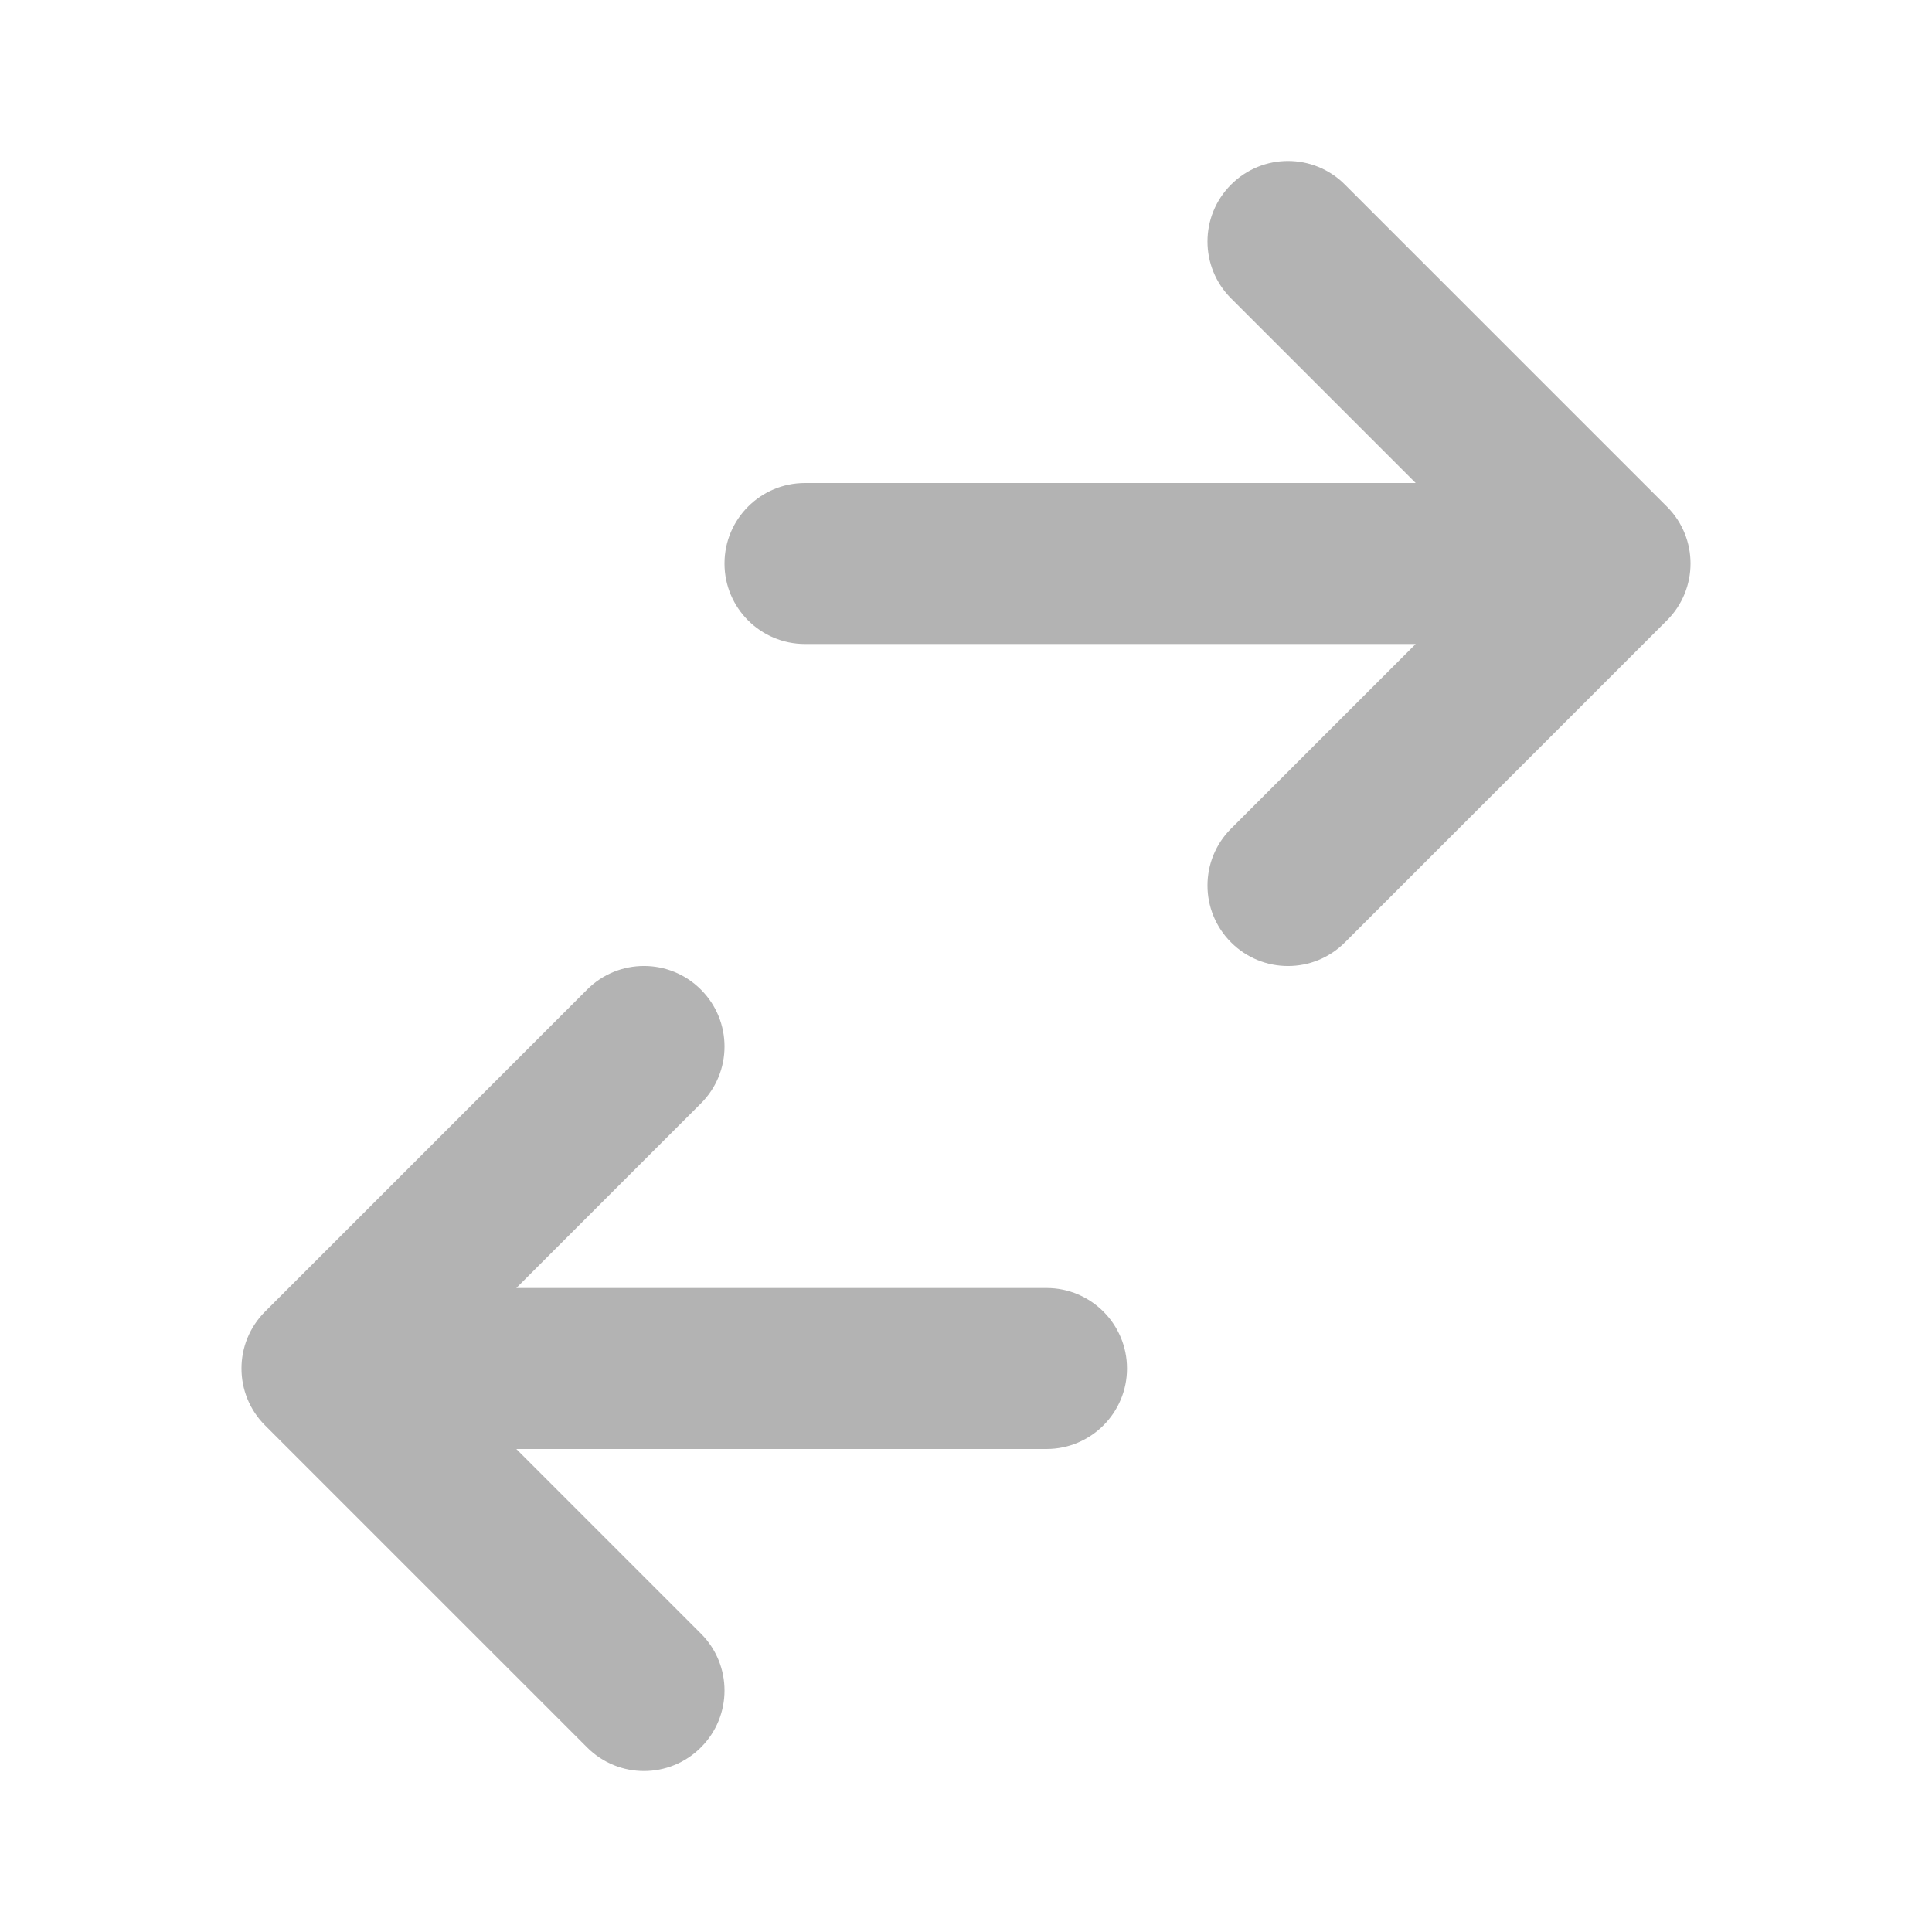 <svg xmlns="http://www.w3.org/2000/svg" width="24" height="24" viewBox="0 0 24 24" fill="none">
  <path d="M16.707 2.293C16.317 1.902 15.683 1.902 15.293 2.293C14.902 2.683 14.902 3.317 15.293 3.707L16.707 2.293ZM20 7L20.707 7.707C21.098 7.317 21.098 6.683 20.707 6.293L20 7ZM15.293 10.293C14.902 10.683 14.902 11.317 15.293 11.707C15.683 12.098 16.317 12.098 16.707 11.707L15.293 10.293ZM10 6C9.448 6 9 6.448 9 7C9 7.552 9.448 8 10 8V6ZM8.707 13.707C9.098 13.317 9.098 12.683 8.707 12.293C8.317 11.902 7.683 11.902 7.293 12.293L8.707 13.707ZM4 17L3.293 16.293C2.902 16.683 2.902 17.317 3.293 17.707L4 17ZM7.293 21.707C7.683 22.098 8.317 22.098 8.707 21.707C9.098 21.317 9.098 20.683 8.707 20.293L7.293 21.707ZM13 18C13.552 18 14 17.552 14 17C14 16.448 13.552 16 13 16V18ZM15.293 3.707L19.293 7.707L20.707 6.293L16.707 2.293L15.293 3.707ZM19.293 6.293L15.293 10.293L16.707 11.707L20.707 7.707L19.293 6.293ZM10 8H20V6H10V8ZM7.293 12.293L3.293 16.293L4.707 17.707L8.707 13.707L7.293 12.293ZM3.293 17.707L7.293 21.707L8.707 20.293L4.707 16.293L3.293 17.707ZM4 18H13V16H4V18Z" fill="#B3B3B3"/>
</svg>